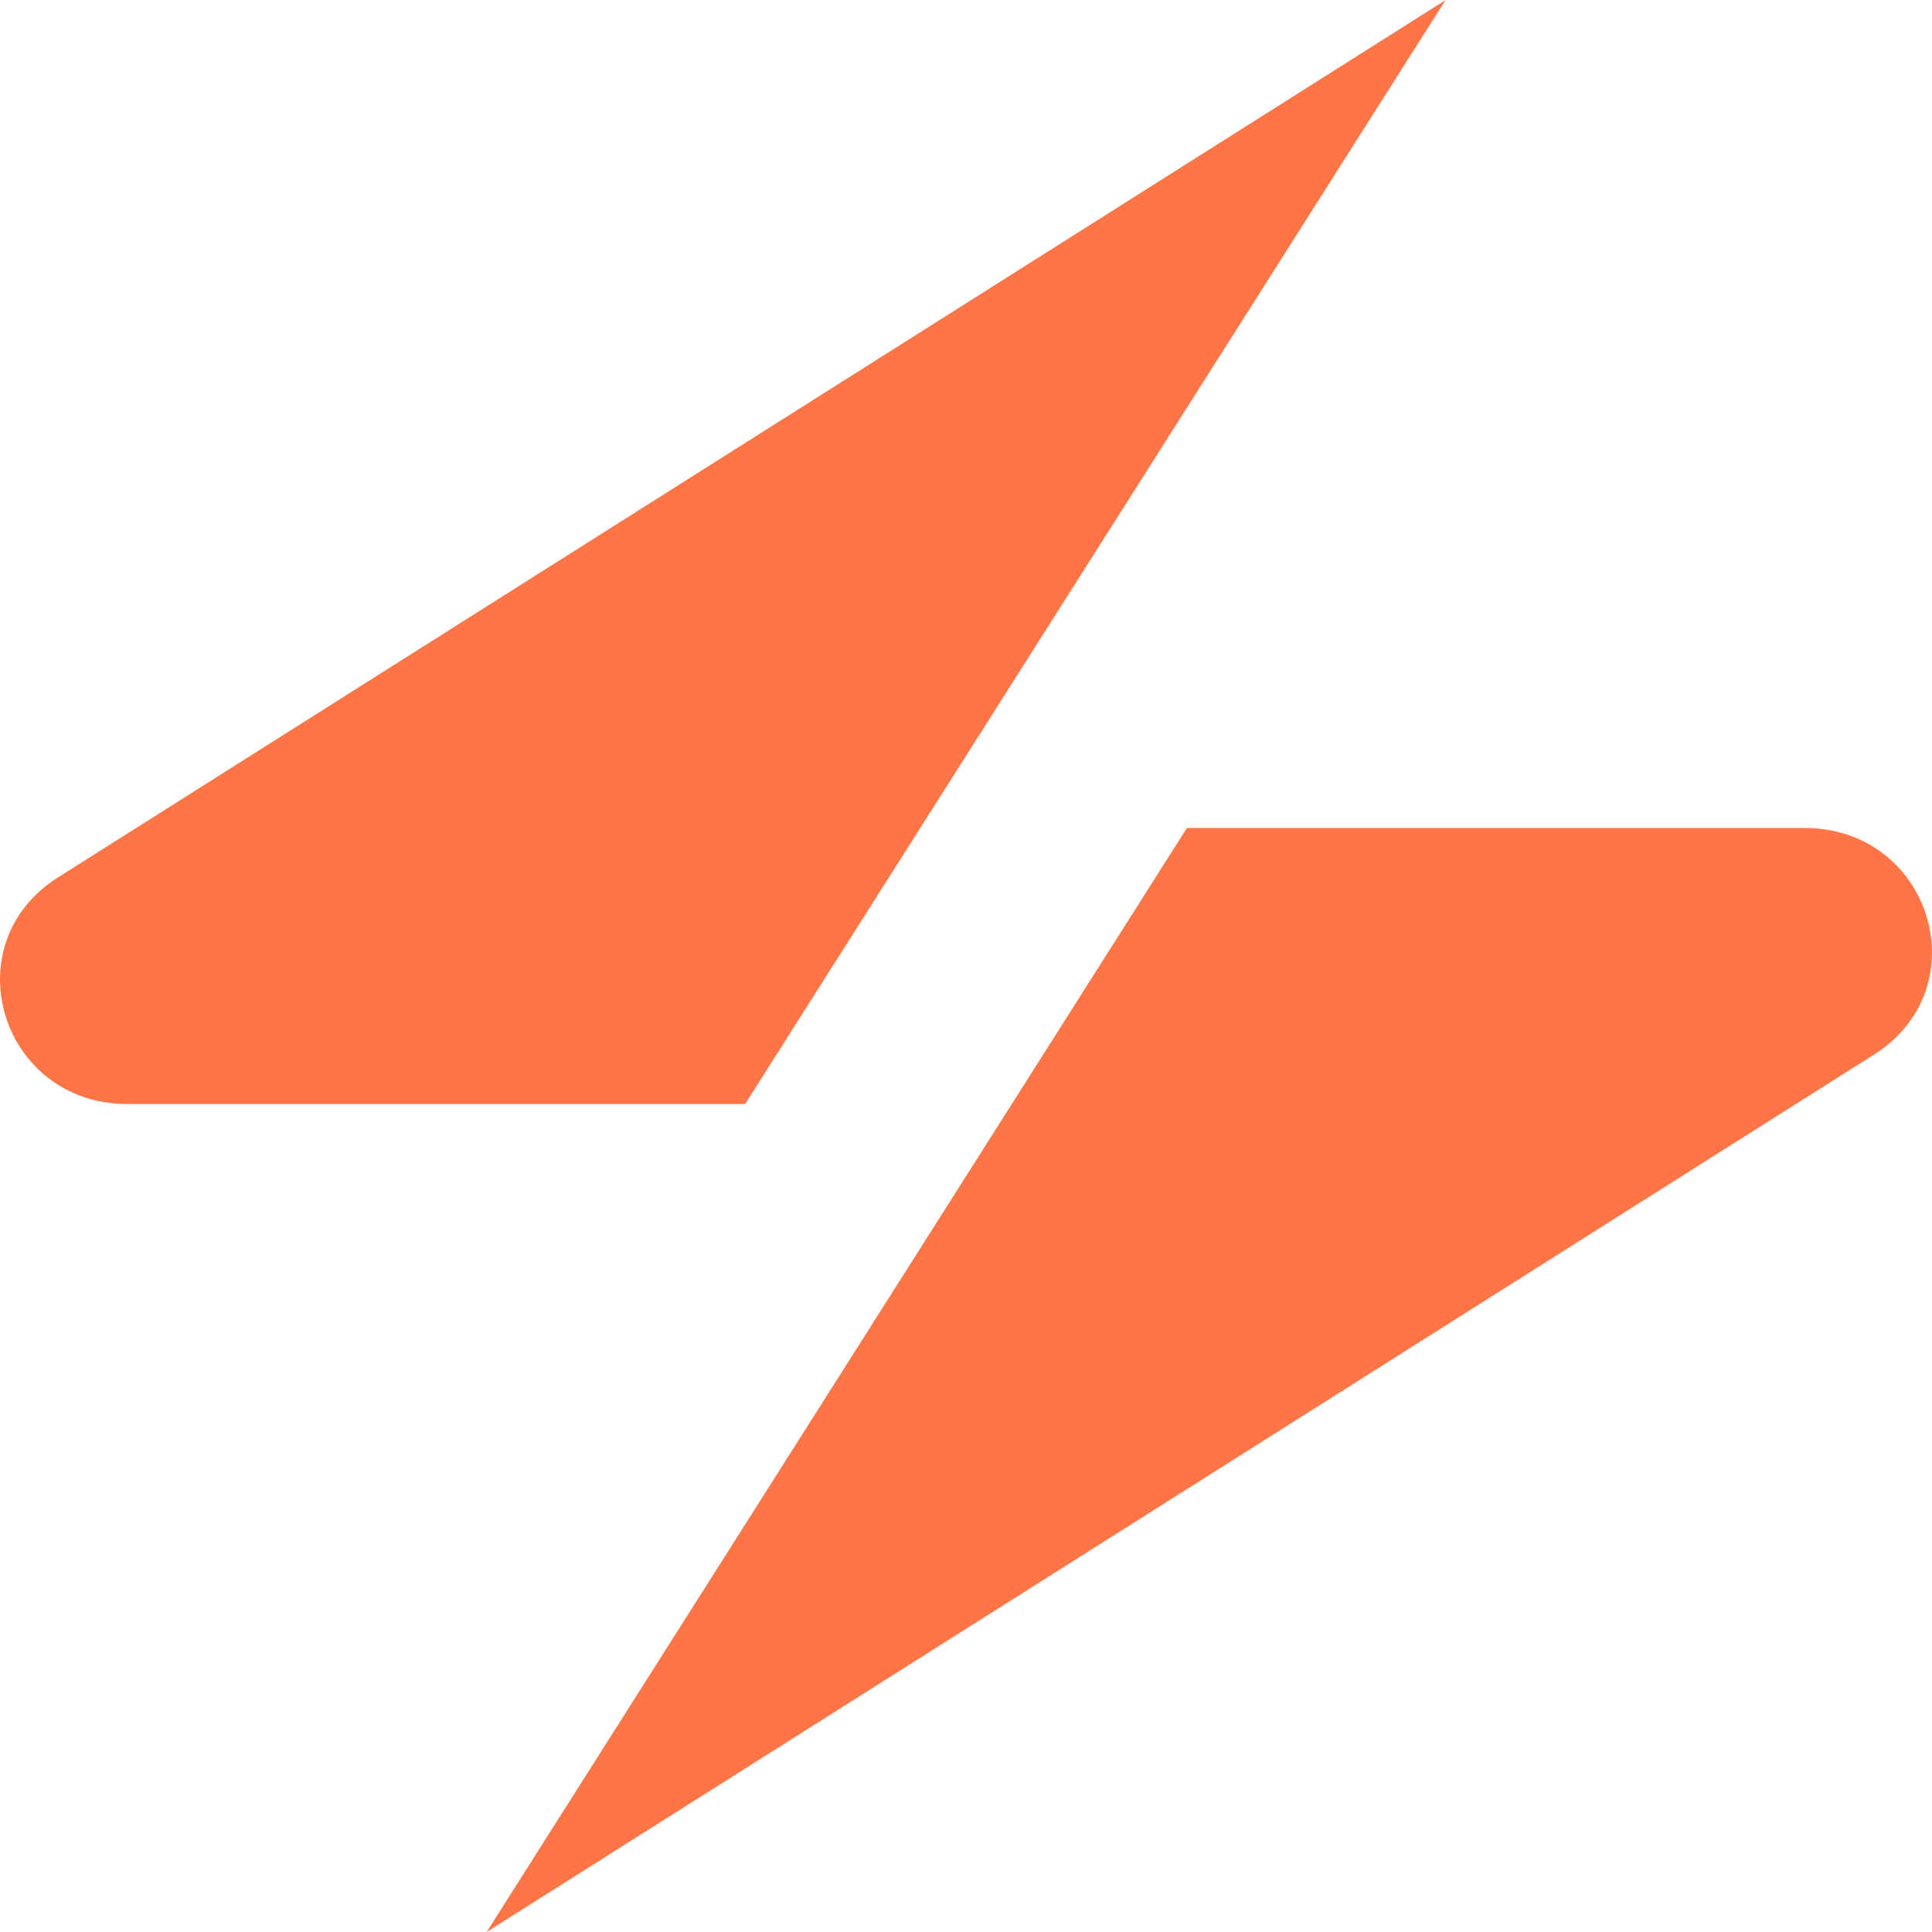 <?xml version="1.0" encoding="utf-8"?>
<!-- Generator: Adobe Illustrator 24.0.1, SVG Export Plug-In . SVG Version: 6.00 Build 0)  -->
<svg version="1.1" id="Слой_1" xmlns="http://www.w3.org/2000/svg" xmlns:xlink="http://www.w3.org/1999/xlink" x="0px" y="0px"
	 viewBox="0 0 1417.3 1417.3" style="enable-background:new 0 0 1417.3 1417.3;" xml:space="preserve">
<style type="text/css">
	.st0{fill:#FF7545;}
	.st1{fill:#FFFFFF;}
	.st2{fill:#9B9C9B;}
</style>
<g>
	<path class="st0" d="M42.5,643.7c-77.7,49.2-41.8,166.2,51,166.2h453.1L1060.4,0.1L42.5,643.7z"/>
	<path class="st0" d="M1374.8,773.6c77.7-49.2,41.8-166.2-51-166.2H870.7L357,1417.3L1374.8,773.6z"/>
</g>
</svg>
